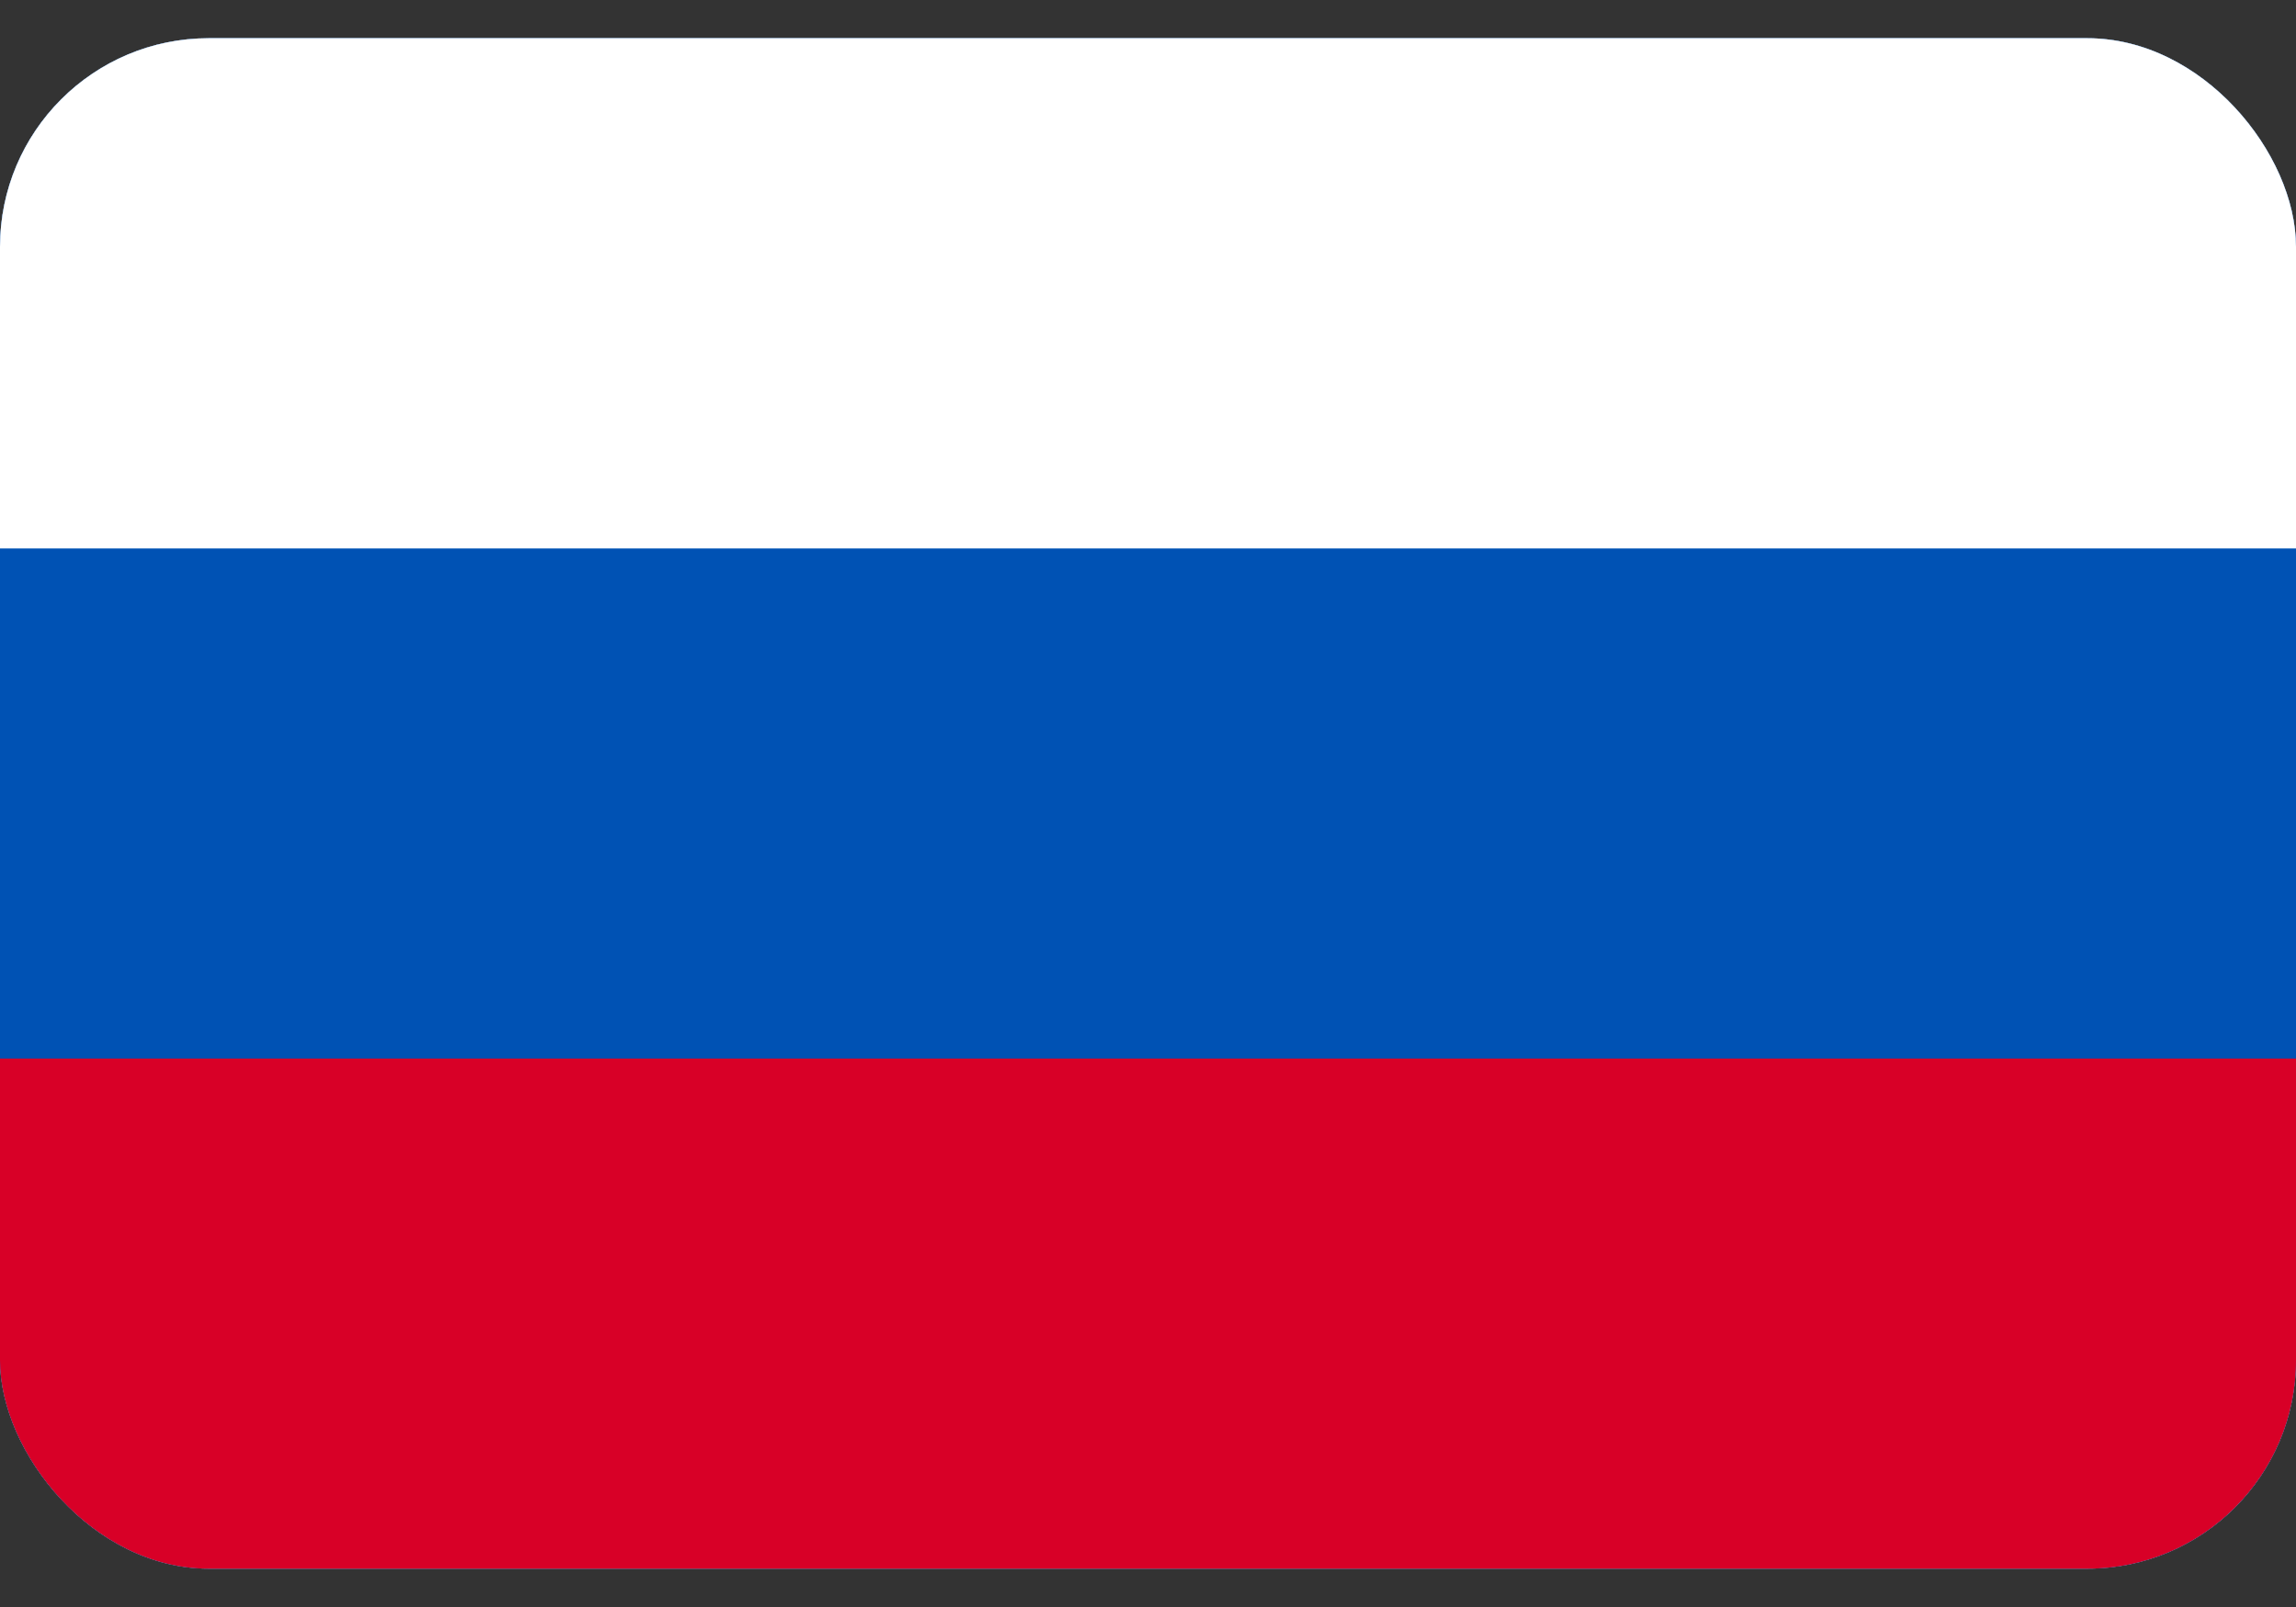 <svg width="20" height="14" viewBox="0 0 20 14" fill="none" xmlns="http://www.w3.org/2000/svg">
    <rect x="0" y="0" width="20" height="14" fill="#333333" stroke="none"/>
    <g clip-path="url(#clip0_853_683)">
        <path d="M0 0.333V13.666H20V0.333H0Z" fill="white"/>
        <path d="M0 0.333H20V13.667H0V0.333Z" fill="#0052B4"/>
        <path d="M0 0.333H20V4.778H0V0.333Z" fill="white"/>
        <path d="M0 9.222H20V13.666H0V9.222Z" fill="#D80027"/>
    </g>
    <defs>
        <clipPath id="clip0_853_683">
            <rect y="0.333" width="20" height="13.333" rx="1.818" fill="white"/>
        </clipPath>
    </defs>
</svg>
